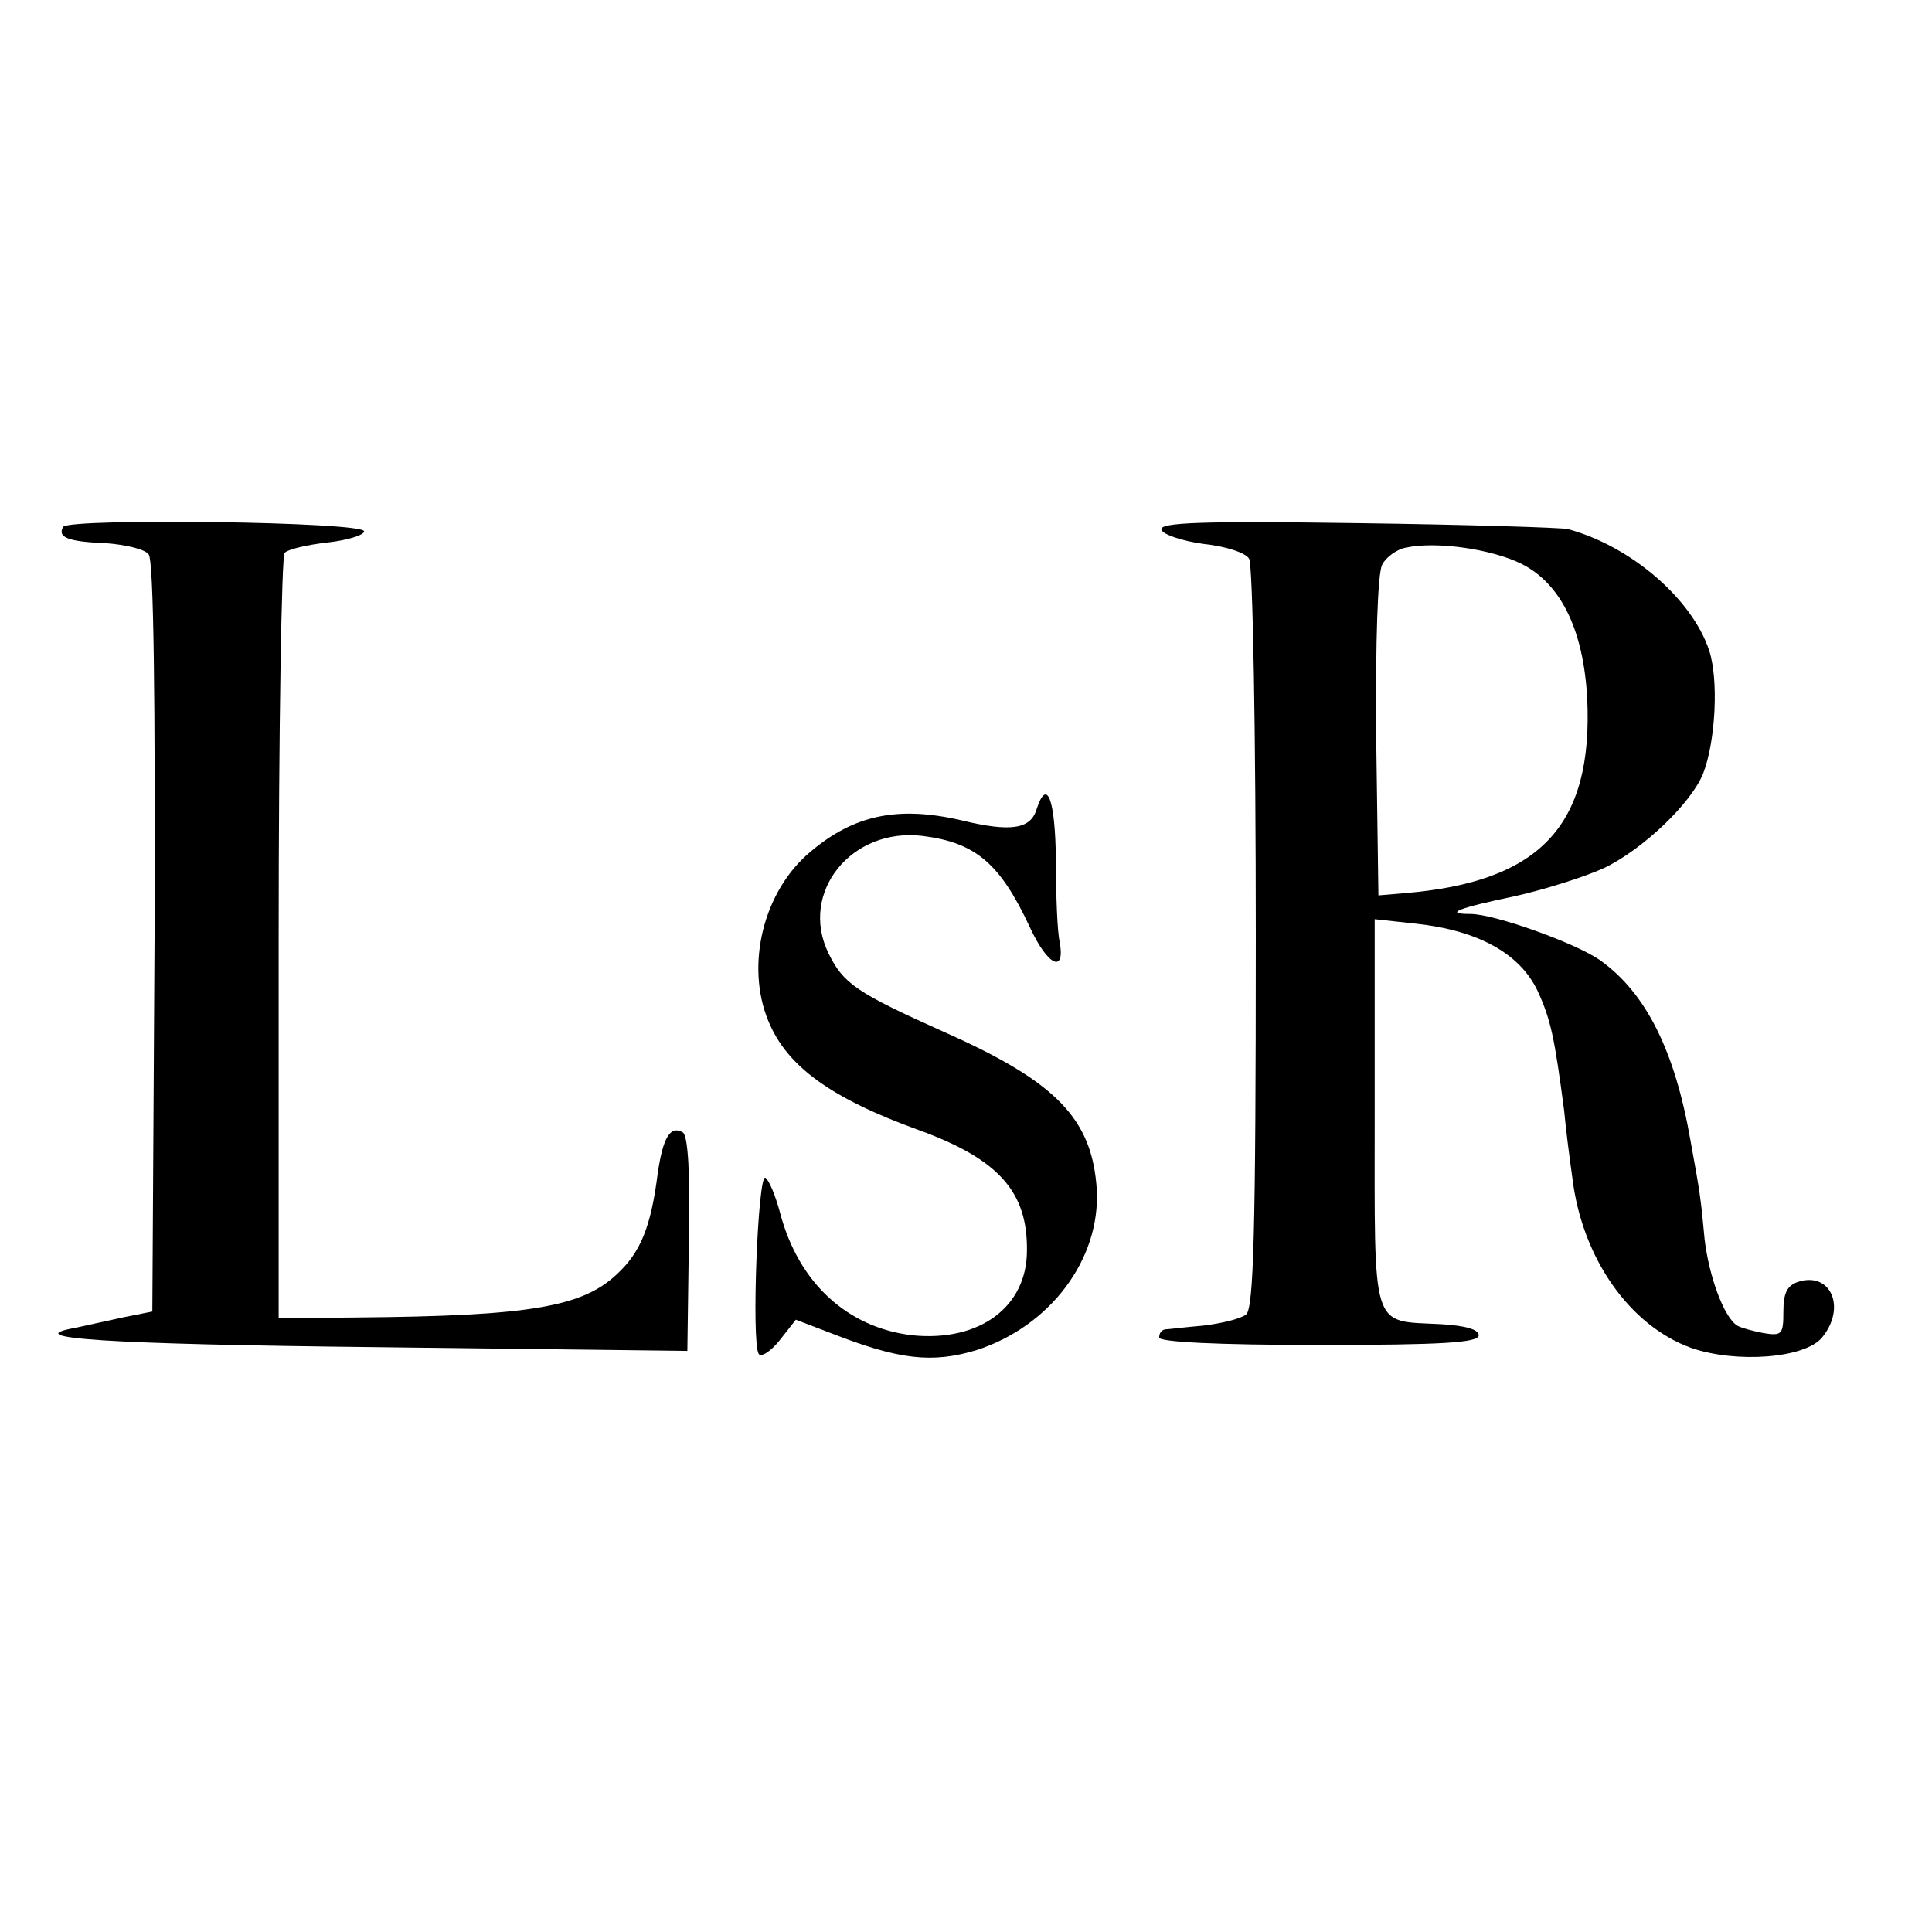 <?xml version="1.0" standalone="no"?>
<!DOCTYPE svg PUBLIC "-//W3C//DTD SVG 20010904//EN"
 "http://www.w3.org/TR/2001/REC-SVG-20010904/DTD/svg10.dtd">
<svg version="1.0" xmlns="http://www.w3.org/2000/svg"
 width="260pt" height="260pt" viewBox="0 0 260 260"
 preserveAspectRatio="xMidYMid meet">
<g transform="translate(0,260) scale(0.1,-0.1)"
fill="#000000" stroke="none">
<path d="M85 1891 c-8 -14 6 -20 58 -22 26 -2 52 -8 57 -15 7 -7 9 -198 8
-515 l-3 -504 -40 -8 c-22 -5 -51 -11 -64 -14 -77 -14 40 -22 409 -26 l415 -5
2 144 c2 94 -1 145 -8 150 -17 10 -27 -7 -34 -56 -9 -71 -23 -105 -54 -134
-47 -45 -118 -57 -351 -59 l-105 -1 0 511 c0 281 4 515 8 519 5 5 31 11 58 14
27 3 49 10 49 15 0 13 -397 18 -405 6z"/>
<path d="M1563 1887 c2 -6 27 -15 57 -19 29 -3 57 -12 61 -20 5 -7 9 -236 9
-509 0 -400 -3 -499 -13 -508 -8 -6 -33 -12 -58 -15 -24 -2 -47 -5 -51 -5 -5
-1 -8 -5 -8 -11 0 -6 78 -10 215 -10 165 0 215 3 215 13 0 8 -18 13 -51 15
-95 5 -89 -13 -89 284 l0 261 55 -6 c84 -9 140 -40 164 -90 18 -39 23 -63 36
-162 2 -22 7 -62 11 -90 13 -108 77 -199 160 -229 61 -21 153 -14 176 14 33
40 12 89 -32 75 -15 -5 -20 -15 -20 -40 0 -31 -2 -33 -27 -29 -15 3 -30 7 -35
10 -18 11 -38 66 -44 116 -5 54 -6 62 -19 133 -21 121 -60 199 -122 243 -33
23 -142 62 -174 62 -37 0 -17 8 60 24 40 9 94 26 120 38 52 25 117 87 133 127
17 44 21 127 8 166 -23 69 -105 140 -190 163 -8 2 -136 6 -283 8 -209 3 -268
1 -264 -9z m485 -46 c53 -27 83 -89 88 -181 8 -171 -63 -247 -246 -262 l-35
-3 -3 213 c-1 130 2 220 8 232 5 10 20 21 32 23 41 9 116 -2 156 -22z"/>
<path d="M1395 1511 c-8 -27 -35 -31 -101 -15 -86 20 -145 7 -203 -42 -64 -53
-88 -153 -57 -228 25 -61 84 -104 203 -147 107 -39 146 -83 145 -162 0 -76
-64 -123 -154 -114 -87 10 -153 70 -178 164 -6 23 -15 45 -20 48 -10 6 -19
-221 -9 -237 3 -5 16 3 28 18 l22 28 47 -18 c92 -36 136 -41 196 -23 99 32
167 122 162 216 -6 95 -54 145 -205 212 -118 53 -136 65 -156 106 -40 82 31
170 127 158 71 -9 104 -37 144 -123 24 -52 48 -63 40 -19 -3 12 -5 61 -5 110
-1 82 -12 111 -26 68z"/>
</g>
</svg>
